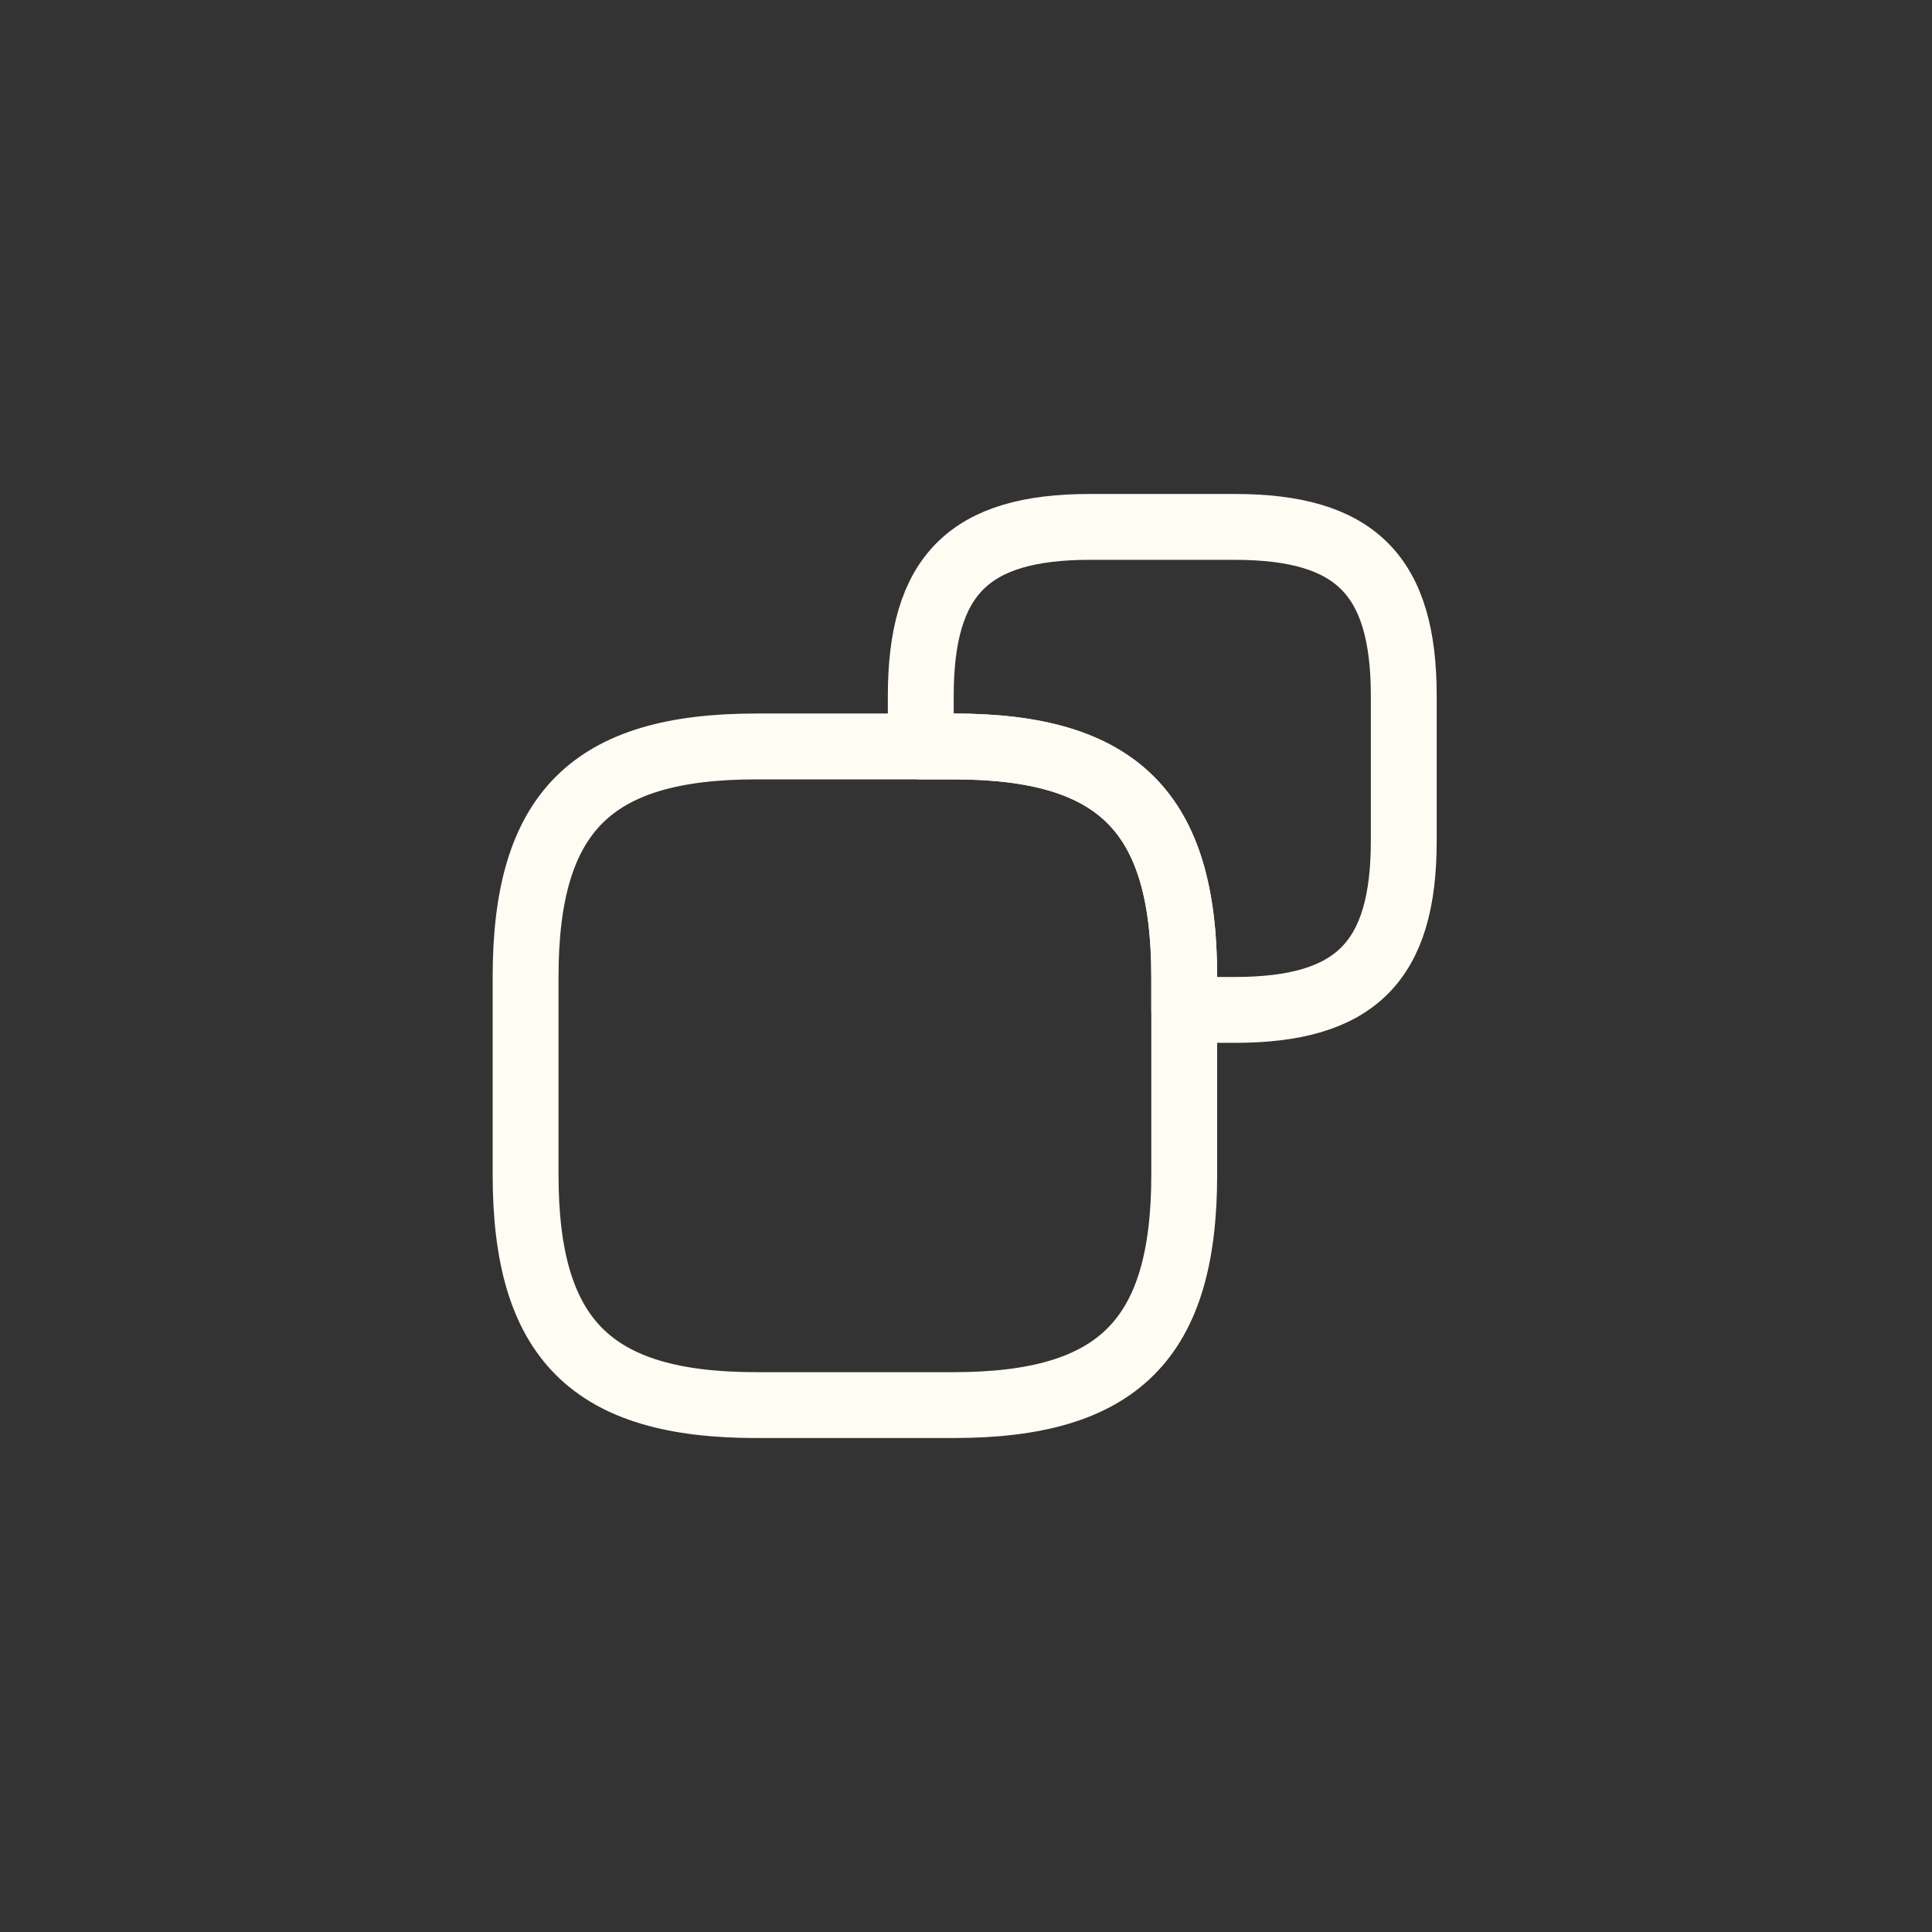 <?xml version="1.0" encoding="UTF-8"?> <svg xmlns="http://www.w3.org/2000/svg" width="44" height="44" viewBox="0 0 44 44" fill="none"><rect x="0" y="0" width="44" height="44" fill="#333333" stroke="none"/><path d="M26.97 22.25V26.75C26.97 30.5 25.47 32 21.72 32H17.22C13.47 32 11.97 30.5 11.97 26.75V22.25C11.97 18.5 13.47 17 17.22 17H21.72C25.47 17 26.97 18.5 26.97 22.25Z" stroke="#FFFCF3" stroke-width="1.5" stroke-linecap="round" stroke-linejoin="round"></path><path d="M31.97 15.85V19.15C31.97 21.9 30.87 23 28.12 23H26.97V22.25C26.97 18.5 25.47 17 21.72 17H20.97V15.85C20.97 13.1 22.07 12 24.82 12H28.12C30.87 12 31.97 13.1 31.97 15.85Z" stroke="#FFFCF3" stroke-width="1.5" stroke-linecap="round" stroke-linejoin="round"></path></svg> 